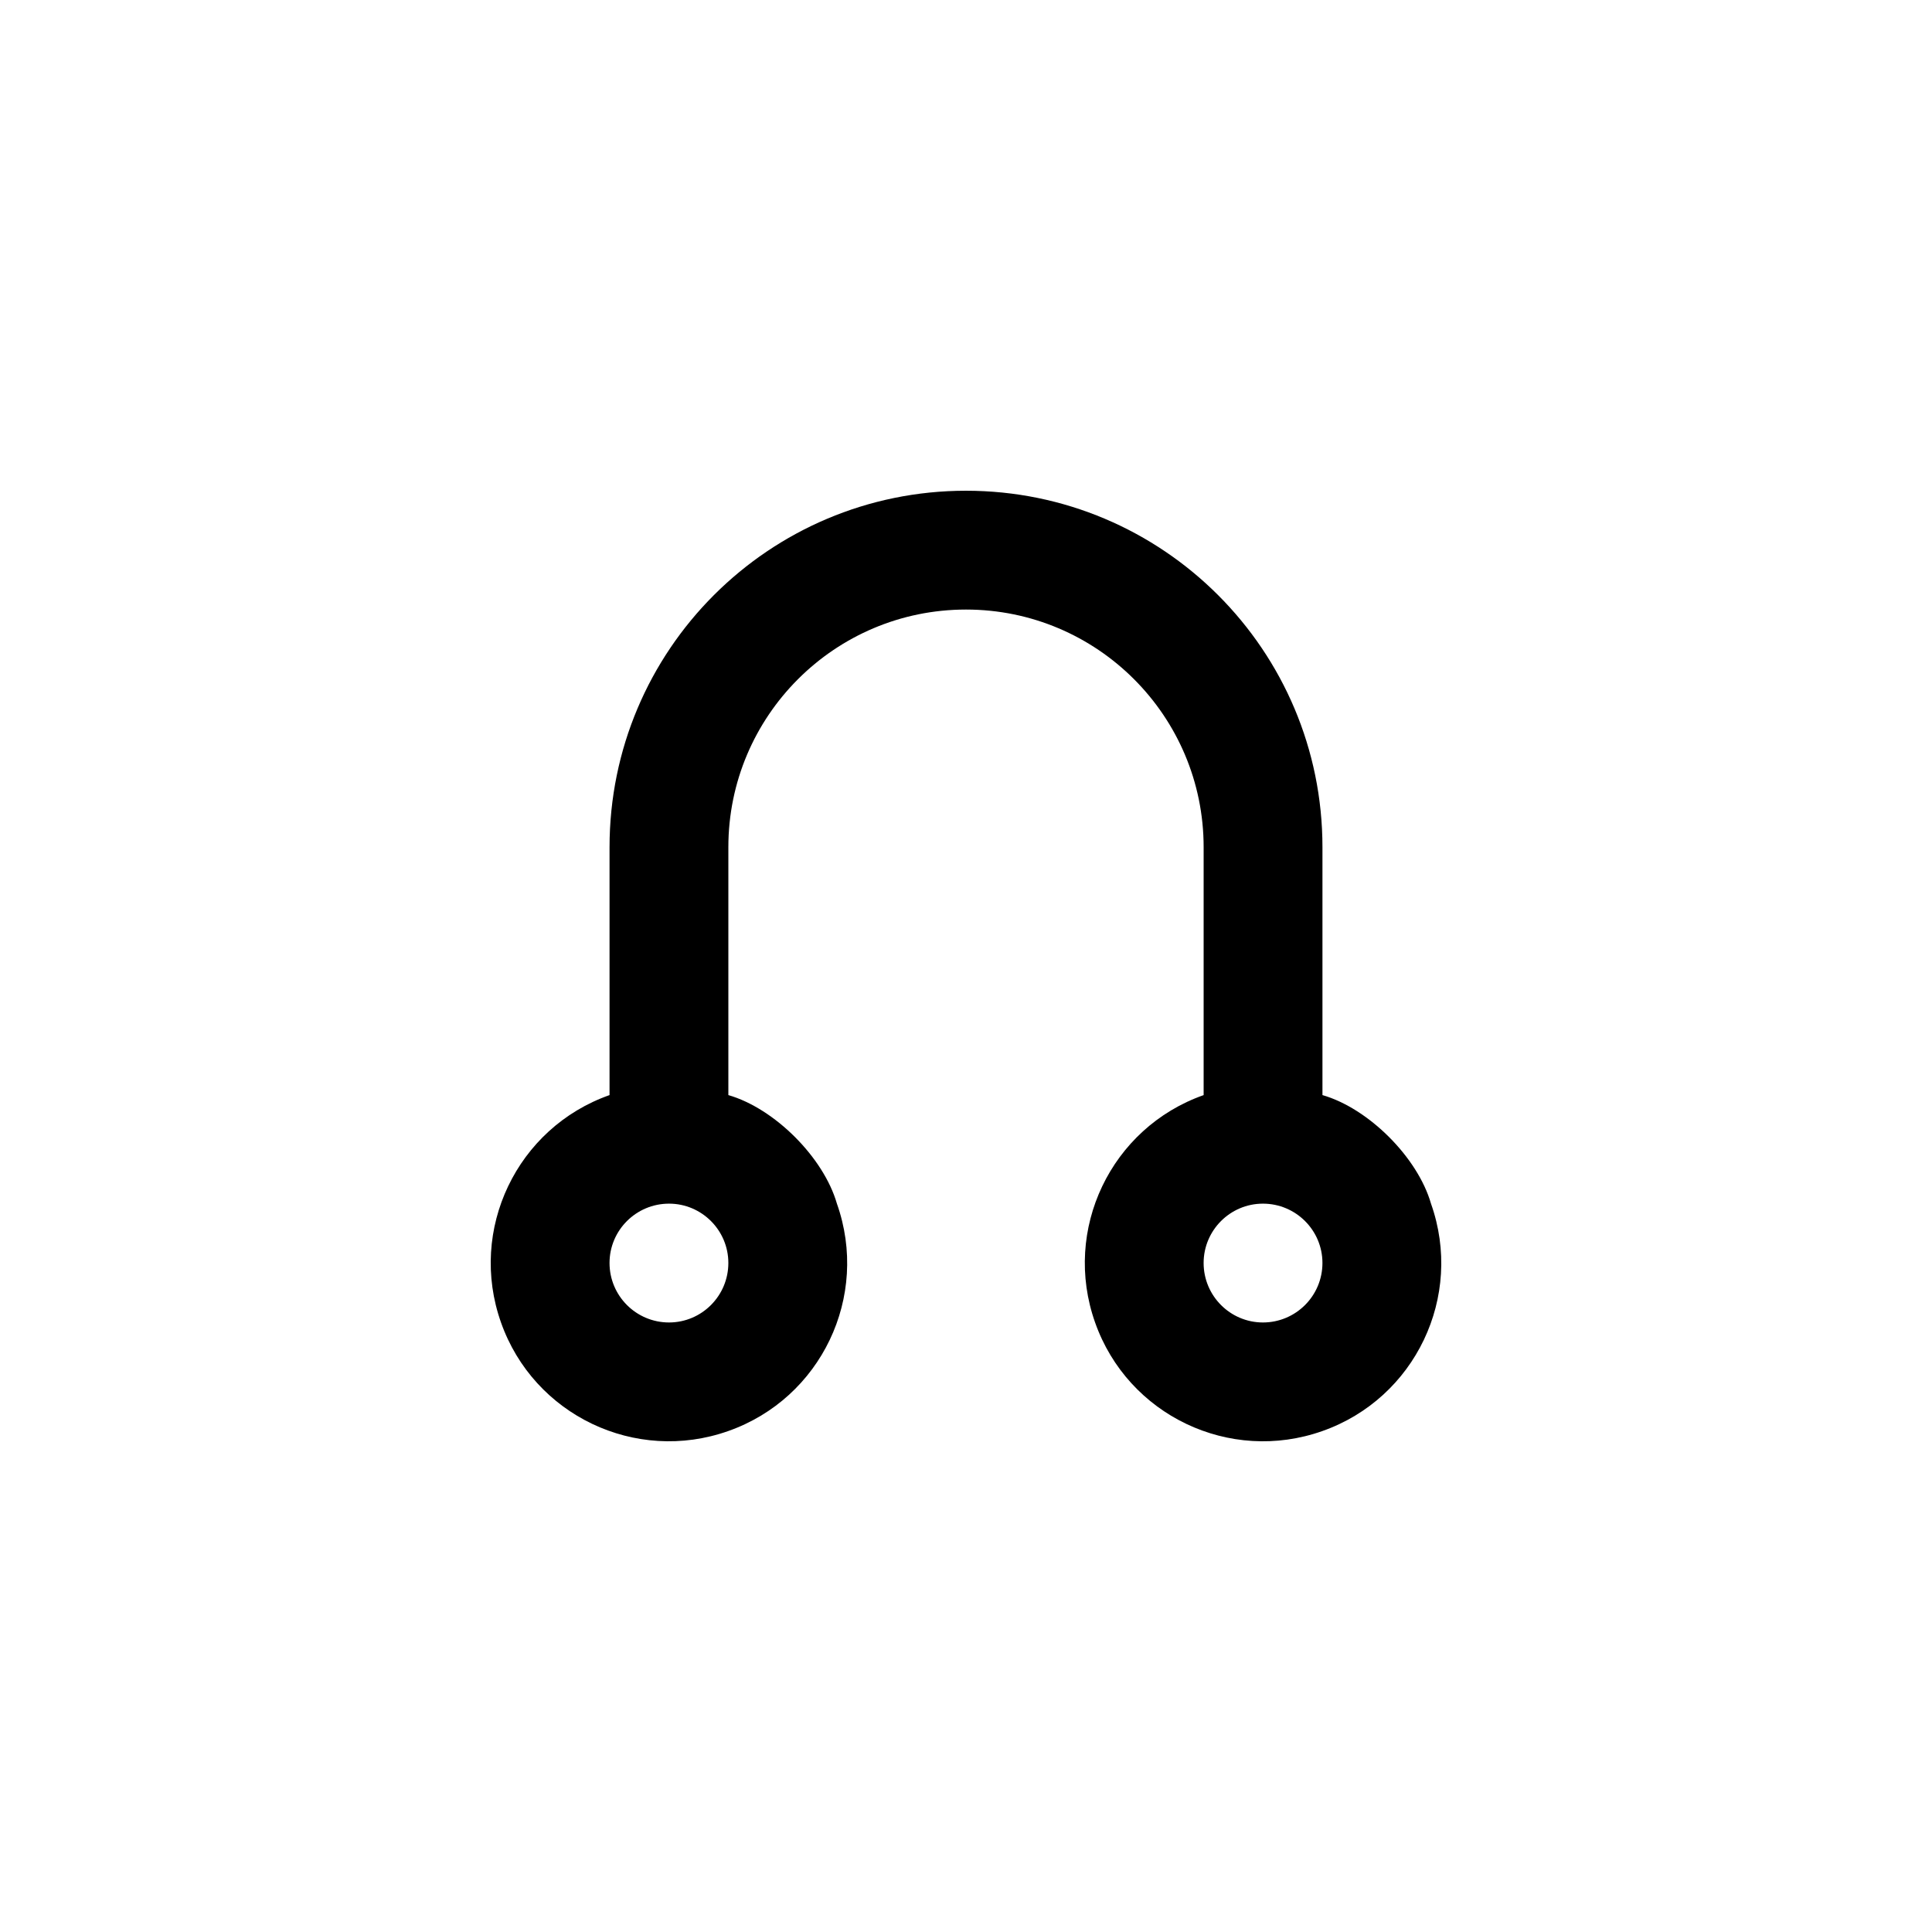 <?xml version="1.0" encoding="UTF-8"?>
<!-- The Best Svg Icon site in the world: iconSvg.co, Visit us! https://iconsvg.co -->
<svg fill="#000000" width="800px" height="800px" version="1.1" viewBox="144 144 512 512" xmlns="http://www.w3.org/2000/svg">
 <path d="m523.23 462.98c8.715 24.586-4.18 51.59-28.766 60.254-24.586 8.715-51.59-4.18-60.254-28.766-8.715-24.586 4.18-51.59 28.766-60.254v-65.699c0-34.762-28.215-62.977-62.977-62.977s-62.977 28.215-62.977 62.977v65.695c12.242 3.527 25.242 16.523 28.766 28.766 8.715 24.586-4.18 51.59-28.766 60.254-24.586 8.715-51.59-4.18-60.254-28.766-8.715-24.586 4.18-51.59 28.766-60.254v-65.695c0-52.195 42.27-94.465 94.465-94.465s94.465 42.27 94.465 94.465v65.695c12.242 3.527 25.238 16.523 28.766 28.77zm-28.77 15.719c0-8.664-7.055-15.719-15.77-15.719-8.664 0-15.719 7.055-15.719 15.719 0 8.711 7.055 15.77 15.719 15.77 8.719-0.004 15.77-7.055 15.77-15.77zm-157.44 0c0-8.664-7.055-15.719-15.719-15.719-8.715 0-15.77 7.055-15.77 15.719 0 8.711 7.055 15.77 15.77 15.77 8.664-0.004 15.719-7.055 15.719-15.77z"/>
</svg>